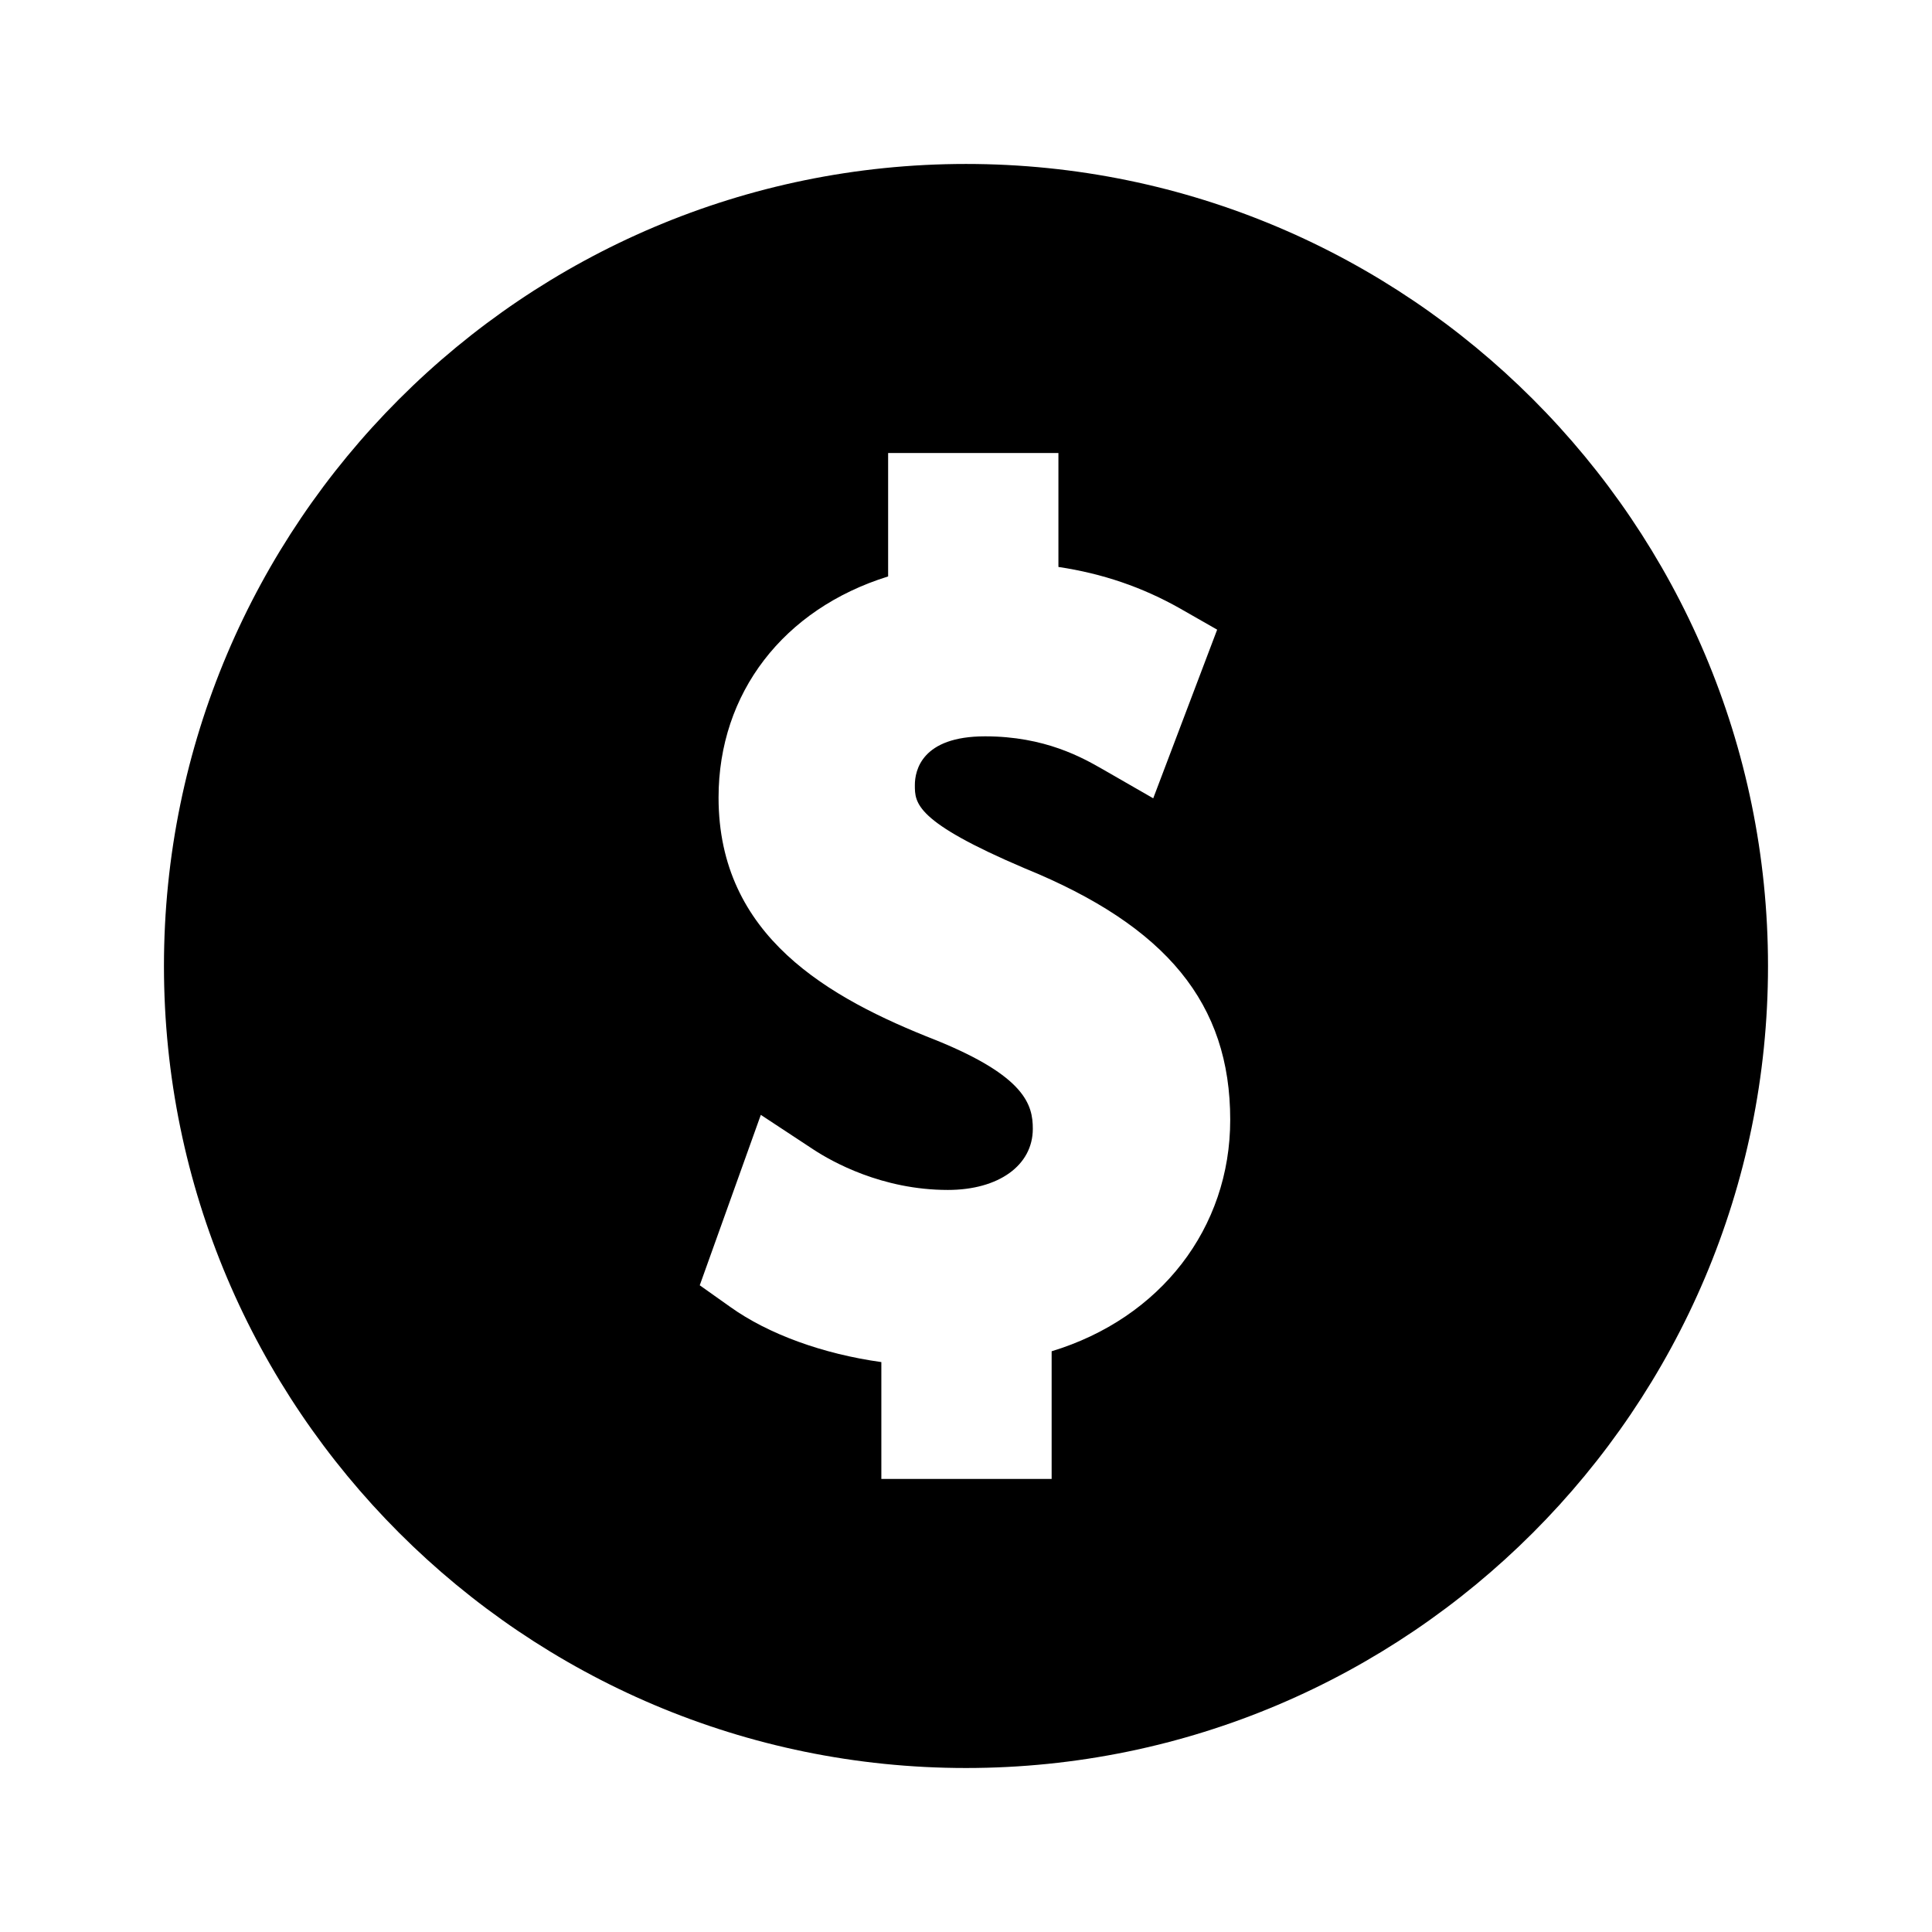 <?xml version="1.0" encoding="UTF-8"?>
<!-- Uploaded to: ICON Repo, www.iconrepo.com, Generator: ICON Repo Mixer Tools -->
<svg fill="#000000" width="800px" height="800px" version="1.1" viewBox="144 144 512 512" xmlns="http://www.w3.org/2000/svg">
 <path d="m400 187.45c-117.2 0-212.55 95.348-212.55 212.55 0 117.2 95.348 212.54 212.55 212.54 117.2 0 212.54-95.348 212.54-212.54 0-117.2-95.348-212.55-212.54-212.55zm22.695 314.65v33.84h-45.129v-30.973c-15.496-2.152-29.98-7.422-40.027-14.609l-8.098-5.742 16.184-45.164 13.949 9.184c4.902 3.219 18.184 10.711 35.613 10.711 13.461 0 22.52-6.508 22.52-16.207 0-6.336-1.984-13.887-25.664-23.48-28.484-11.168-57.617-27.559-57.617-64.293 0-27.672 17.168-49.965 44.938-58.605v-32.711h45.129v30.195c11.707 1.754 22.297 5.375 32.301 11.047l9.766 5.574-16.941 44.691-13.348-7.672c-5.359-3.066-15.305-8.75-31.211-8.75-16.793 0-18.613 9.035-18.613 12.926 0 4.754 0 9.668 29.148 22.066 37.629 15.34 54.426 35.887 54.426 66.609 0.02 28.719-18.496 52.613-47.324 61.363z"/>
</svg>